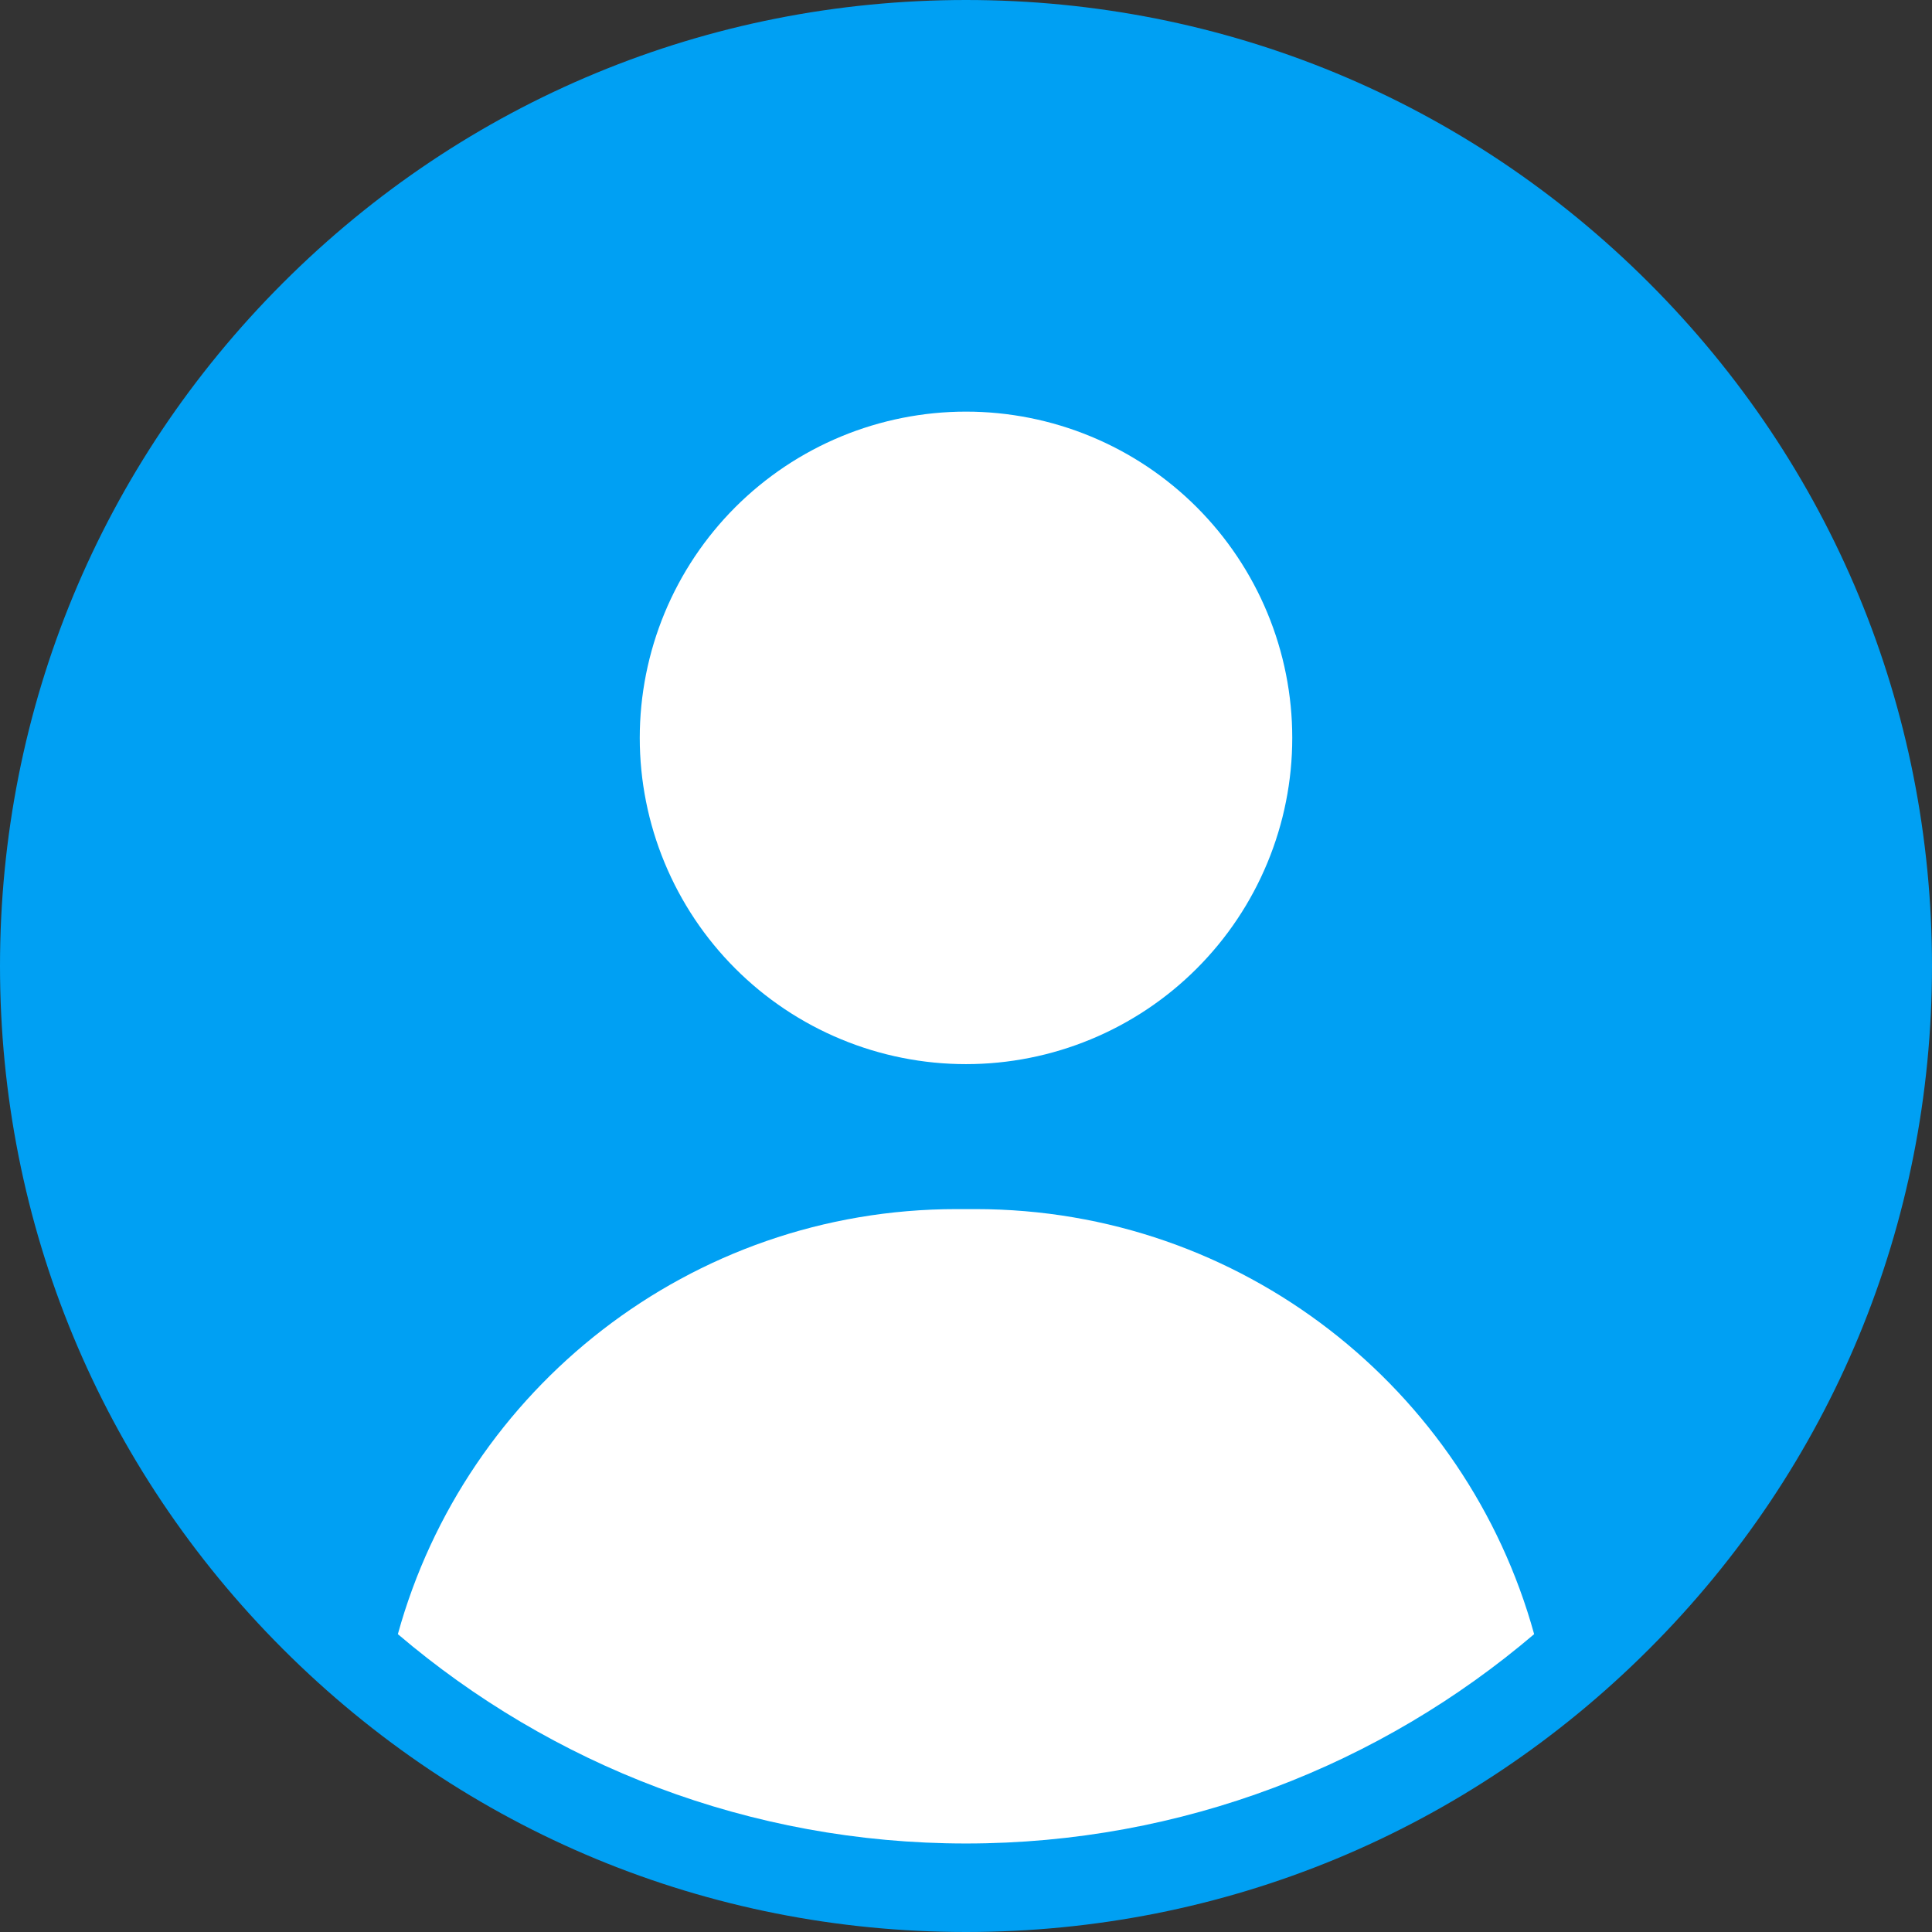 <?xml version="1.0" encoding="UTF-8"?> <svg xmlns="http://www.w3.org/2000/svg" xmlns:xlink="http://www.w3.org/1999/xlink" width="1000" zoomAndPan="magnify" viewBox="0 0 750 750" height="1000" preserveAspectRatio="xMidYMid meet" version="1.2"><rect x="0" y="0" width="750" height="750" fill="#333333" stroke="none"/><g id="98e360222b"><path style=" stroke:none;fill-rule:nonzero;fill:#00a0f3;fill-opacity:1;" d="M 640.164 109.836 C 569.34 39.008 475.168 0 375 0 C 274.832 0 180.66 39.008 109.836 109.836 C 39.008 180.66 0 274.836 0 375 C 0 475.164 39.008 569.34 109.836 640.164 C 180.66 710.992 274.828 750 375 750 C 475.172 750 569.34 710.992 640.164 640.164 C 710.992 569.34 750 475.172 750 375 C 750 274.828 710.992 180.66 640.164 109.836 Z M 640.164 109.836 "></path><path style=" stroke:none;fill-rule:nonzero;fill:#ffffff;fill-opacity:1;" d="M 464.559 196.887 C 466.023 198.355 467.453 199.855 468.844 201.391 C 470.238 202.926 471.59 204.496 472.906 206.098 C 474.219 207.699 475.496 209.332 476.73 210.996 C 477.965 212.664 479.156 214.355 480.309 216.082 C 481.461 217.805 482.57 219.555 483.637 221.332 C 484.699 223.109 485.723 224.914 486.699 226.742 C 487.676 228.57 488.609 230.418 489.492 232.293 C 490.379 234.168 491.219 236.062 492.012 237.977 C 492.805 239.891 493.551 241.824 494.25 243.777 C 494.949 245.727 495.598 247.695 496.199 249.68 C 496.801 251.664 497.355 253.66 497.859 255.672 C 498.363 257.68 498.816 259.703 499.219 261.734 C 499.625 263.77 499.98 265.809 500.281 267.859 C 500.586 269.91 500.84 271.969 501.043 274.031 C 501.246 276.094 501.398 278.16 501.5 280.23 C 501.602 282.301 501.652 284.371 501.652 286.445 C 501.652 288.516 501.602 290.59 501.5 292.66 C 501.398 294.727 501.246 296.797 501.043 298.859 C 500.84 300.922 500.586 302.977 500.281 305.027 C 499.98 307.078 499.625 309.121 499.219 311.152 C 498.816 313.184 498.363 315.207 497.859 317.219 C 497.355 319.227 496.801 321.227 496.199 323.207 C 495.598 325.191 494.949 327.16 494.25 329.109 C 493.551 331.062 492.805 332.996 492.012 334.91 C 491.219 336.824 490.379 338.719 489.492 340.594 C 488.609 342.469 487.676 344.32 486.699 346.148 C 485.723 347.973 484.699 349.777 483.637 351.555 C 482.57 353.332 481.461 355.082 480.309 356.809 C 479.156 358.531 477.965 360.227 476.73 361.891 C 475.496 363.555 474.219 365.188 472.906 366.789 C 471.59 368.391 470.238 369.961 468.844 371.496 C 467.453 373.031 466.023 374.535 464.559 376 C 463.094 377.465 461.594 378.895 460.055 380.285 C 458.52 381.68 456.953 383.031 455.348 384.348 C 453.746 385.66 452.113 386.938 450.449 388.172 C 448.785 389.406 447.09 390.598 445.367 391.75 C 443.645 392.902 441.891 394.012 440.113 395.074 C 438.336 396.141 436.535 397.164 434.707 398.141 C 432.879 399.117 431.027 400.047 429.152 400.934 C 427.281 401.82 425.387 402.66 423.469 403.453 C 421.555 404.246 419.621 404.992 417.672 405.691 C 415.719 406.391 413.75 407.039 411.77 407.641 C 409.785 408.242 407.789 408.797 405.777 409.301 C 403.766 409.801 401.746 410.258 399.711 410.66 C 397.68 411.066 395.637 411.418 393.586 411.723 C 391.535 412.027 389.48 412.281 387.418 412.484 C 385.355 412.688 383.289 412.84 381.219 412.941 C 379.148 413.043 377.074 413.094 375.004 413.094 C 372.93 413.094 370.859 413.043 368.789 412.941 C 366.719 412.84 364.652 412.688 362.59 412.484 C 360.527 412.281 358.469 412.027 356.418 411.723 C 354.371 411.418 352.328 411.066 350.293 410.66 C 348.262 410.258 346.238 409.801 344.23 409.301 C 342.219 408.797 340.223 408.242 338.238 407.641 C 336.254 407.039 334.289 406.391 332.336 405.691 C 330.383 404.992 328.449 404.246 326.535 403.453 C 324.621 402.66 322.727 401.82 320.852 400.934 C 318.98 400.047 317.129 399.117 315.301 398.141 C 313.473 397.164 311.668 396.141 309.891 395.074 C 308.113 394.012 306.363 392.902 304.641 391.75 C 302.918 390.598 301.223 389.406 299.559 388.172 C 297.891 386.938 296.258 385.66 294.656 384.348 C 293.055 383.031 291.484 381.68 289.949 380.285 C 288.414 378.895 286.914 377.465 285.449 376 C 283.98 374.535 282.555 373.031 281.16 371.496 C 279.77 369.961 278.414 368.391 277.102 366.789 C 275.785 365.188 274.512 363.555 273.277 361.891 C 272.043 360.227 270.848 358.531 269.695 356.809 C 268.547 355.082 267.438 353.332 266.371 351.555 C 265.305 349.777 264.285 347.973 263.309 346.148 C 262.328 344.32 261.398 342.469 260.512 340.594 C 259.625 338.719 258.785 336.824 257.992 334.91 C 257.199 332.996 256.453 331.062 255.754 329.109 C 255.059 327.16 254.406 325.191 253.805 323.207 C 253.203 321.227 252.652 319.227 252.148 317.219 C 251.645 315.207 251.191 313.184 250.785 311.152 C 250.383 309.121 250.027 307.078 249.723 305.027 C 249.418 302.977 249.164 300.922 248.961 298.859 C 248.758 296.797 248.605 294.727 248.504 292.66 C 248.402 290.59 248.352 288.516 248.352 286.445 C 248.352 284.371 248.402 282.301 248.504 280.23 C 248.605 278.16 248.758 276.094 248.961 274.031 C 249.164 271.969 249.418 269.91 249.723 267.859 C 250.027 265.809 250.383 263.77 250.785 261.734 C 251.191 259.703 251.645 257.68 252.148 255.672 C 252.652 253.66 253.203 251.664 253.805 249.68 C 254.406 247.695 255.059 245.727 255.754 243.777 C 256.453 241.824 257.199 239.891 257.992 237.977 C 258.785 236.062 259.625 234.168 260.512 232.293 C 261.398 230.418 262.328 228.57 263.309 226.742 C 264.285 224.914 265.305 223.109 266.371 221.332 C 267.438 219.555 268.547 217.805 269.695 216.082 C 270.848 214.355 272.043 212.664 273.277 210.996 C 274.512 209.332 275.785 207.699 277.102 206.098 C 278.414 204.496 279.77 202.926 281.16 201.391 C 282.555 199.855 283.98 198.355 285.449 196.887 C 286.914 195.422 288.414 193.992 289.949 192.602 C 291.484 191.211 293.055 189.855 294.656 188.543 C 296.258 187.227 297.891 185.953 299.559 184.719 C 301.223 183.48 302.918 182.289 304.641 181.137 C 306.363 179.984 308.113 178.879 309.891 177.812 C 311.668 176.746 313.473 175.727 315.301 174.746 C 317.129 173.77 318.98 172.84 320.852 171.953 C 322.727 171.066 324.621 170.227 326.535 169.434 C 328.449 168.641 330.383 167.895 332.336 167.195 C 334.289 166.5 336.254 165.848 338.238 165.246 C 340.223 164.645 342.219 164.094 344.23 163.59 C 346.238 163.086 348.262 162.633 350.293 162.227 C 352.328 161.82 354.371 161.469 356.418 161.164 C 358.469 160.859 360.527 160.605 362.59 160.402 C 364.652 160.199 366.719 160.047 368.789 159.945 C 370.859 159.844 372.93 159.793 375.004 159.793 C 377.074 159.793 379.148 159.844 381.219 159.945 C 383.289 160.047 385.355 160.199 387.418 160.402 C 389.48 160.605 391.535 160.859 393.586 161.164 C 395.637 161.469 397.68 161.82 399.711 162.227 C 401.746 162.633 403.766 163.086 405.777 163.59 C 407.789 164.094 409.785 164.645 411.77 165.246 C 413.75 165.848 415.719 166.5 417.672 167.195 C 419.621 167.895 421.555 168.641 423.469 169.434 C 425.387 170.227 427.281 171.066 429.152 171.953 C 431.027 172.84 432.879 173.77 434.707 174.746 C 436.535 175.727 438.336 176.746 440.113 177.812 C 441.891 178.879 443.645 179.984 445.367 181.137 C 447.09 182.289 448.785 183.48 450.449 184.719 C 452.113 185.953 453.746 187.227 455.348 188.543 C 456.953 189.855 458.52 191.211 460.055 192.602 C 461.594 193.992 463.094 195.422 464.559 196.887 Z M 464.559 196.887 "></path><path style=" stroke:none;fill-rule:nonzero;fill:#ffffff;fill-opacity:1;" d="M 378.664 469.371 L 371.344 469.371 C 267.859 469.371 180.711 539.238 154.449 634.375 C 213.922 685.02 290.945 715.641 375 715.641 C 459.055 715.641 536.078 685.02 595.551 634.375 C 569.289 539.246 482.148 469.371 378.656 469.371 Z M 378.664 469.371 "></path></g></svg> 